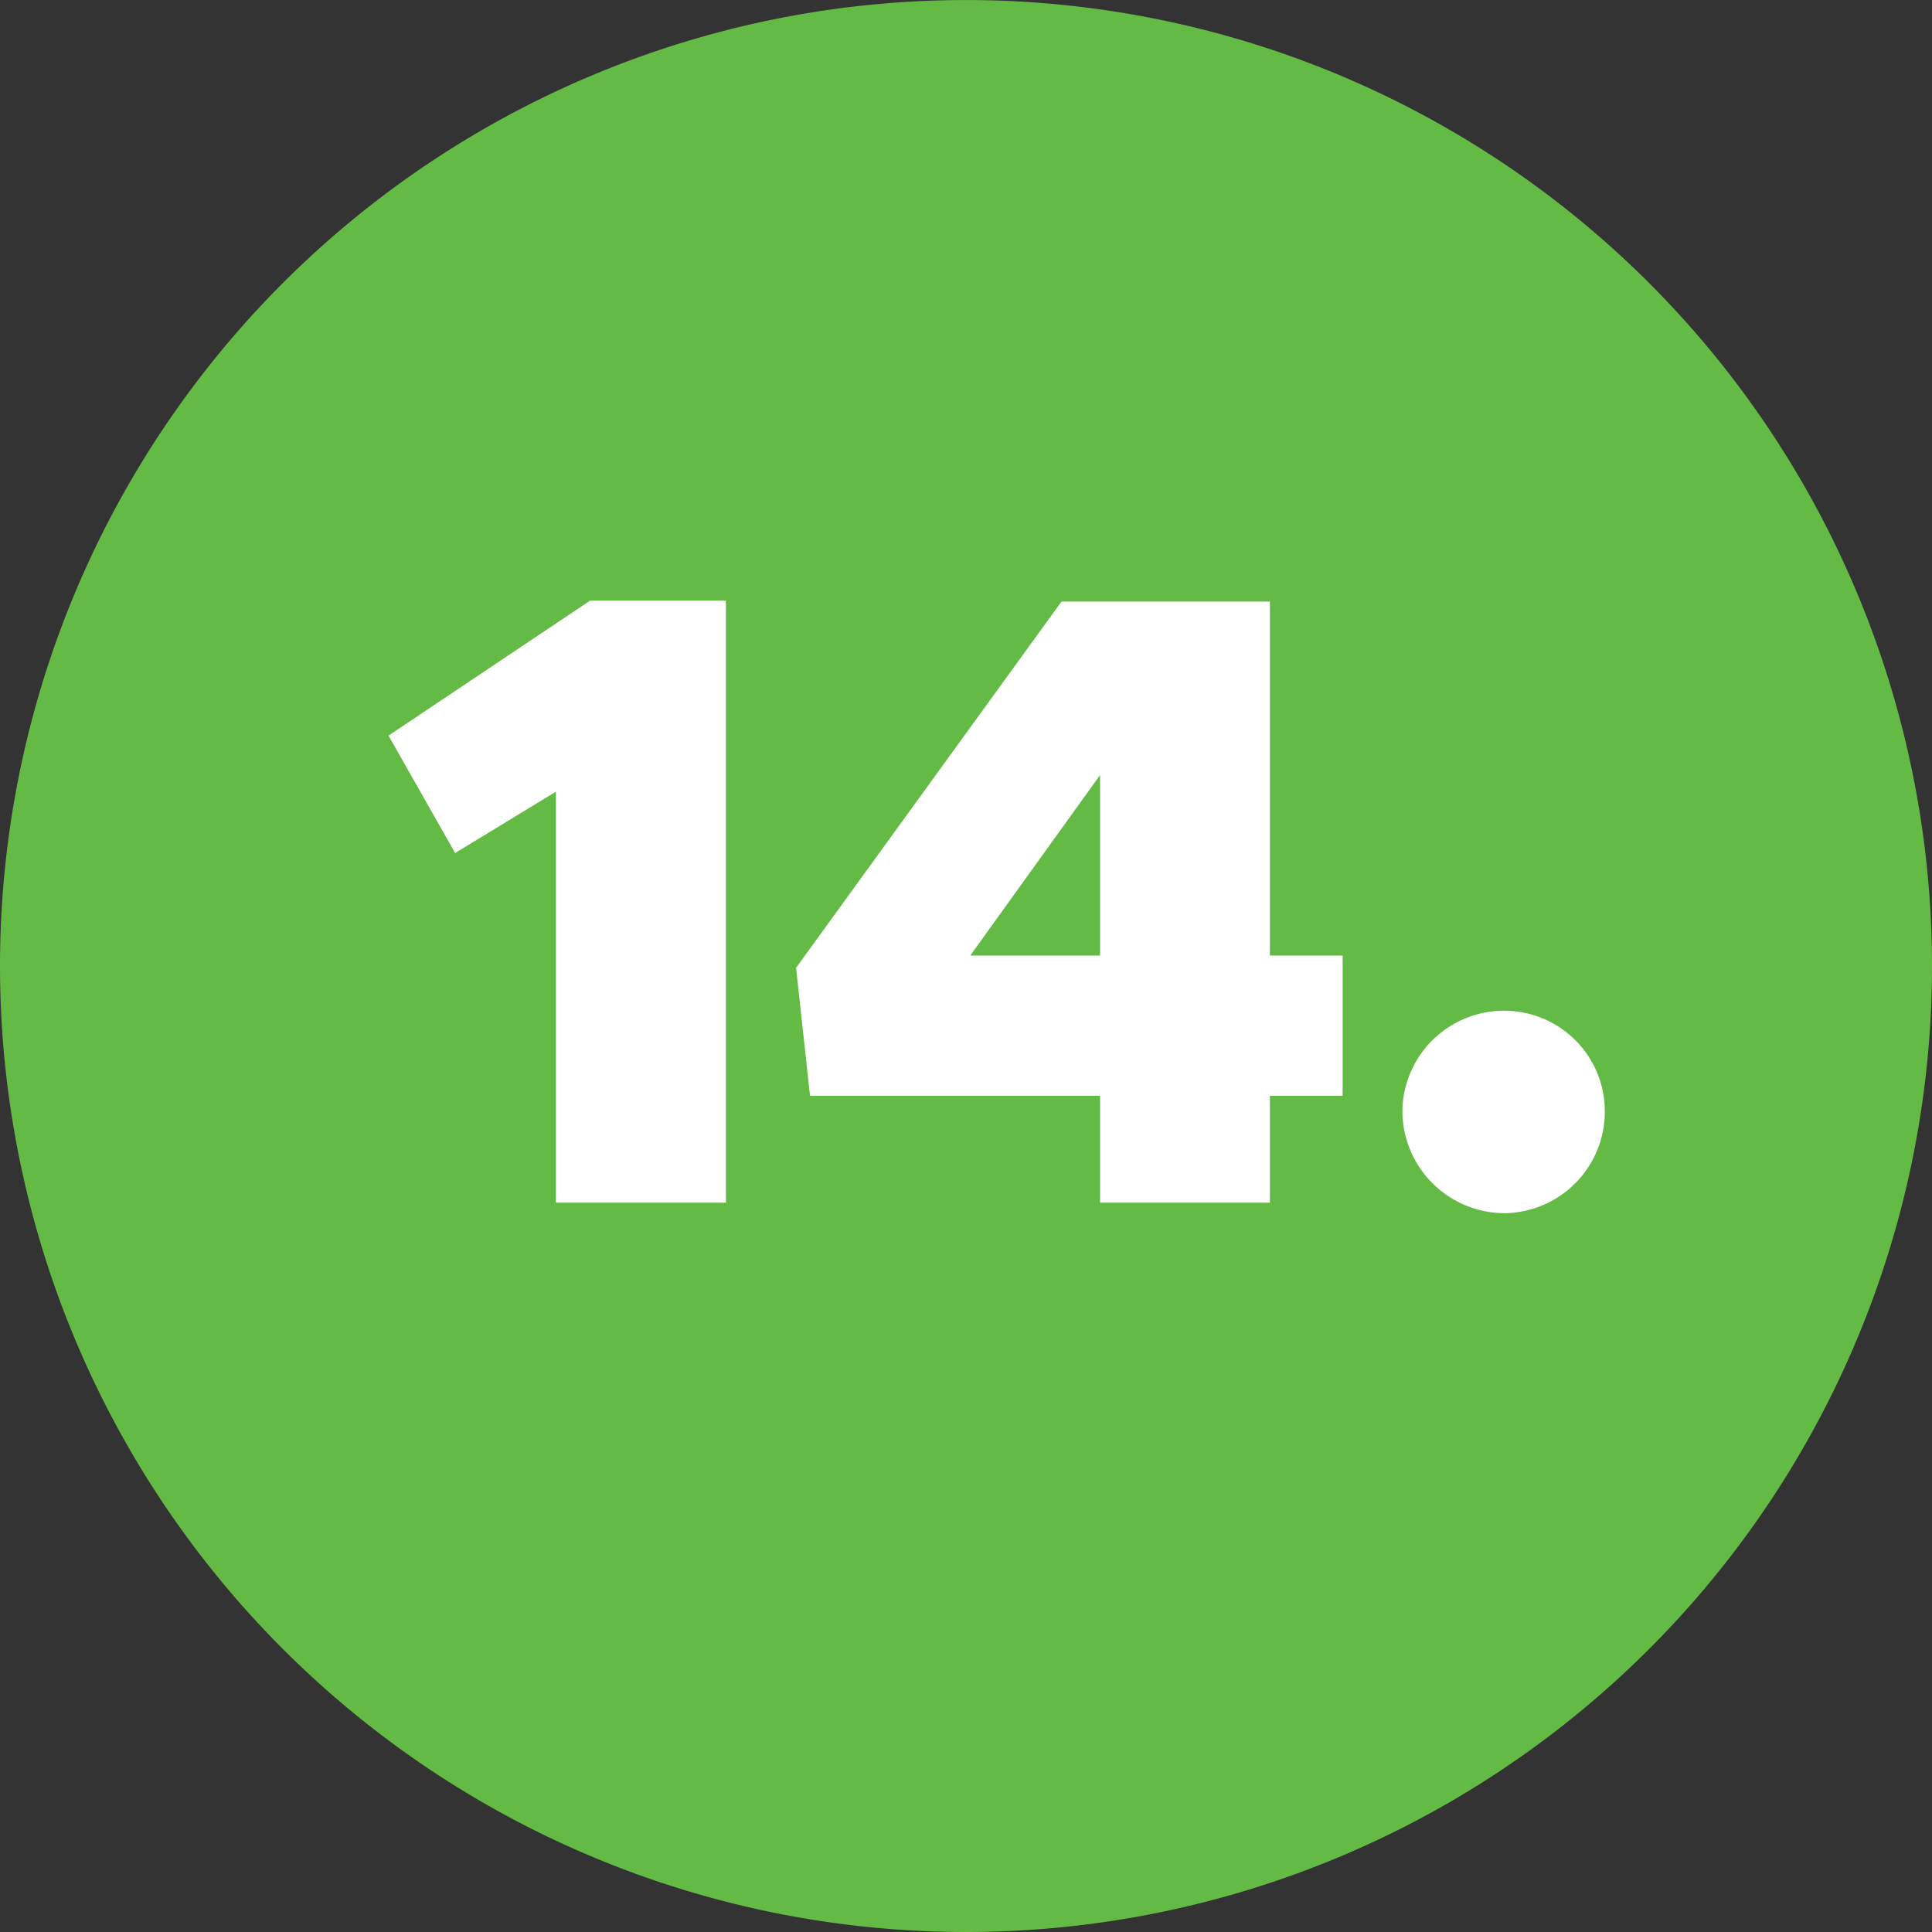 <svg xmlns="http://www.w3.org/2000/svg" xmlns:xlink="http://www.w3.org/1999/xlink" width="59.528" height="59.528" viewBox="0 0 59.528 59.528">
  <rect x="0" y="0" width="59.528" height="59.528" fill="#333333" stroke="none"/>
  <defs>
    <clipPath id="clip-path">
      <path id="Pfad_429" data-name="Pfad 429" d="M0,0H59.528V-59.528H0Z" fill="none"/>
    </clipPath>
  </defs>
  <g id="Gruppe_821" data-name="Gruppe 821" transform="translate(0 59.528)">
    <g id="Gruppe_820" data-name="Gruppe 820" clip-path="url(#clip-path)">
      <g id="Gruppe_818" data-name="Gruppe 818" transform="translate(29.764)">
        <path id="Pfad_427" data-name="Pfad 427" d="M0,0A29.764,29.764,0,0,0,29.764-29.764,29.764,29.764,0,0,0,0-59.527,29.764,29.764,0,0,0-29.764-29.764,29.764,29.764,0,0,0,0,0" fill="#63ba45"/>
      </g>
      <g id="Gruppe_819" data-name="Gruppe 819" transform="translate(17.128 -22.472)">
        <path id="Pfad_428" data-name="Pfad 428" d="M0,0H5.238V-18.549H1.053l-6.21,4.158,2.052,3.618L0-12.663ZM16.767,0H22V-3.294h2.241v-4.32H22V-18.522H15.579L7.4-7.236,7.83-3.294h8.937Zm-4-7.614,4-5.562v5.562ZM29.268.324a3.131,3.131,0,0,0,3.051-3.186,3.1,3.1,0,0,0-3.051-3.051,3.131,3.131,0,0,0-3.186,3.051A3.158,3.158,0,0,0,29.268.324" fill="#fff"/>
      </g>
    </g>
  </g>
</svg>
